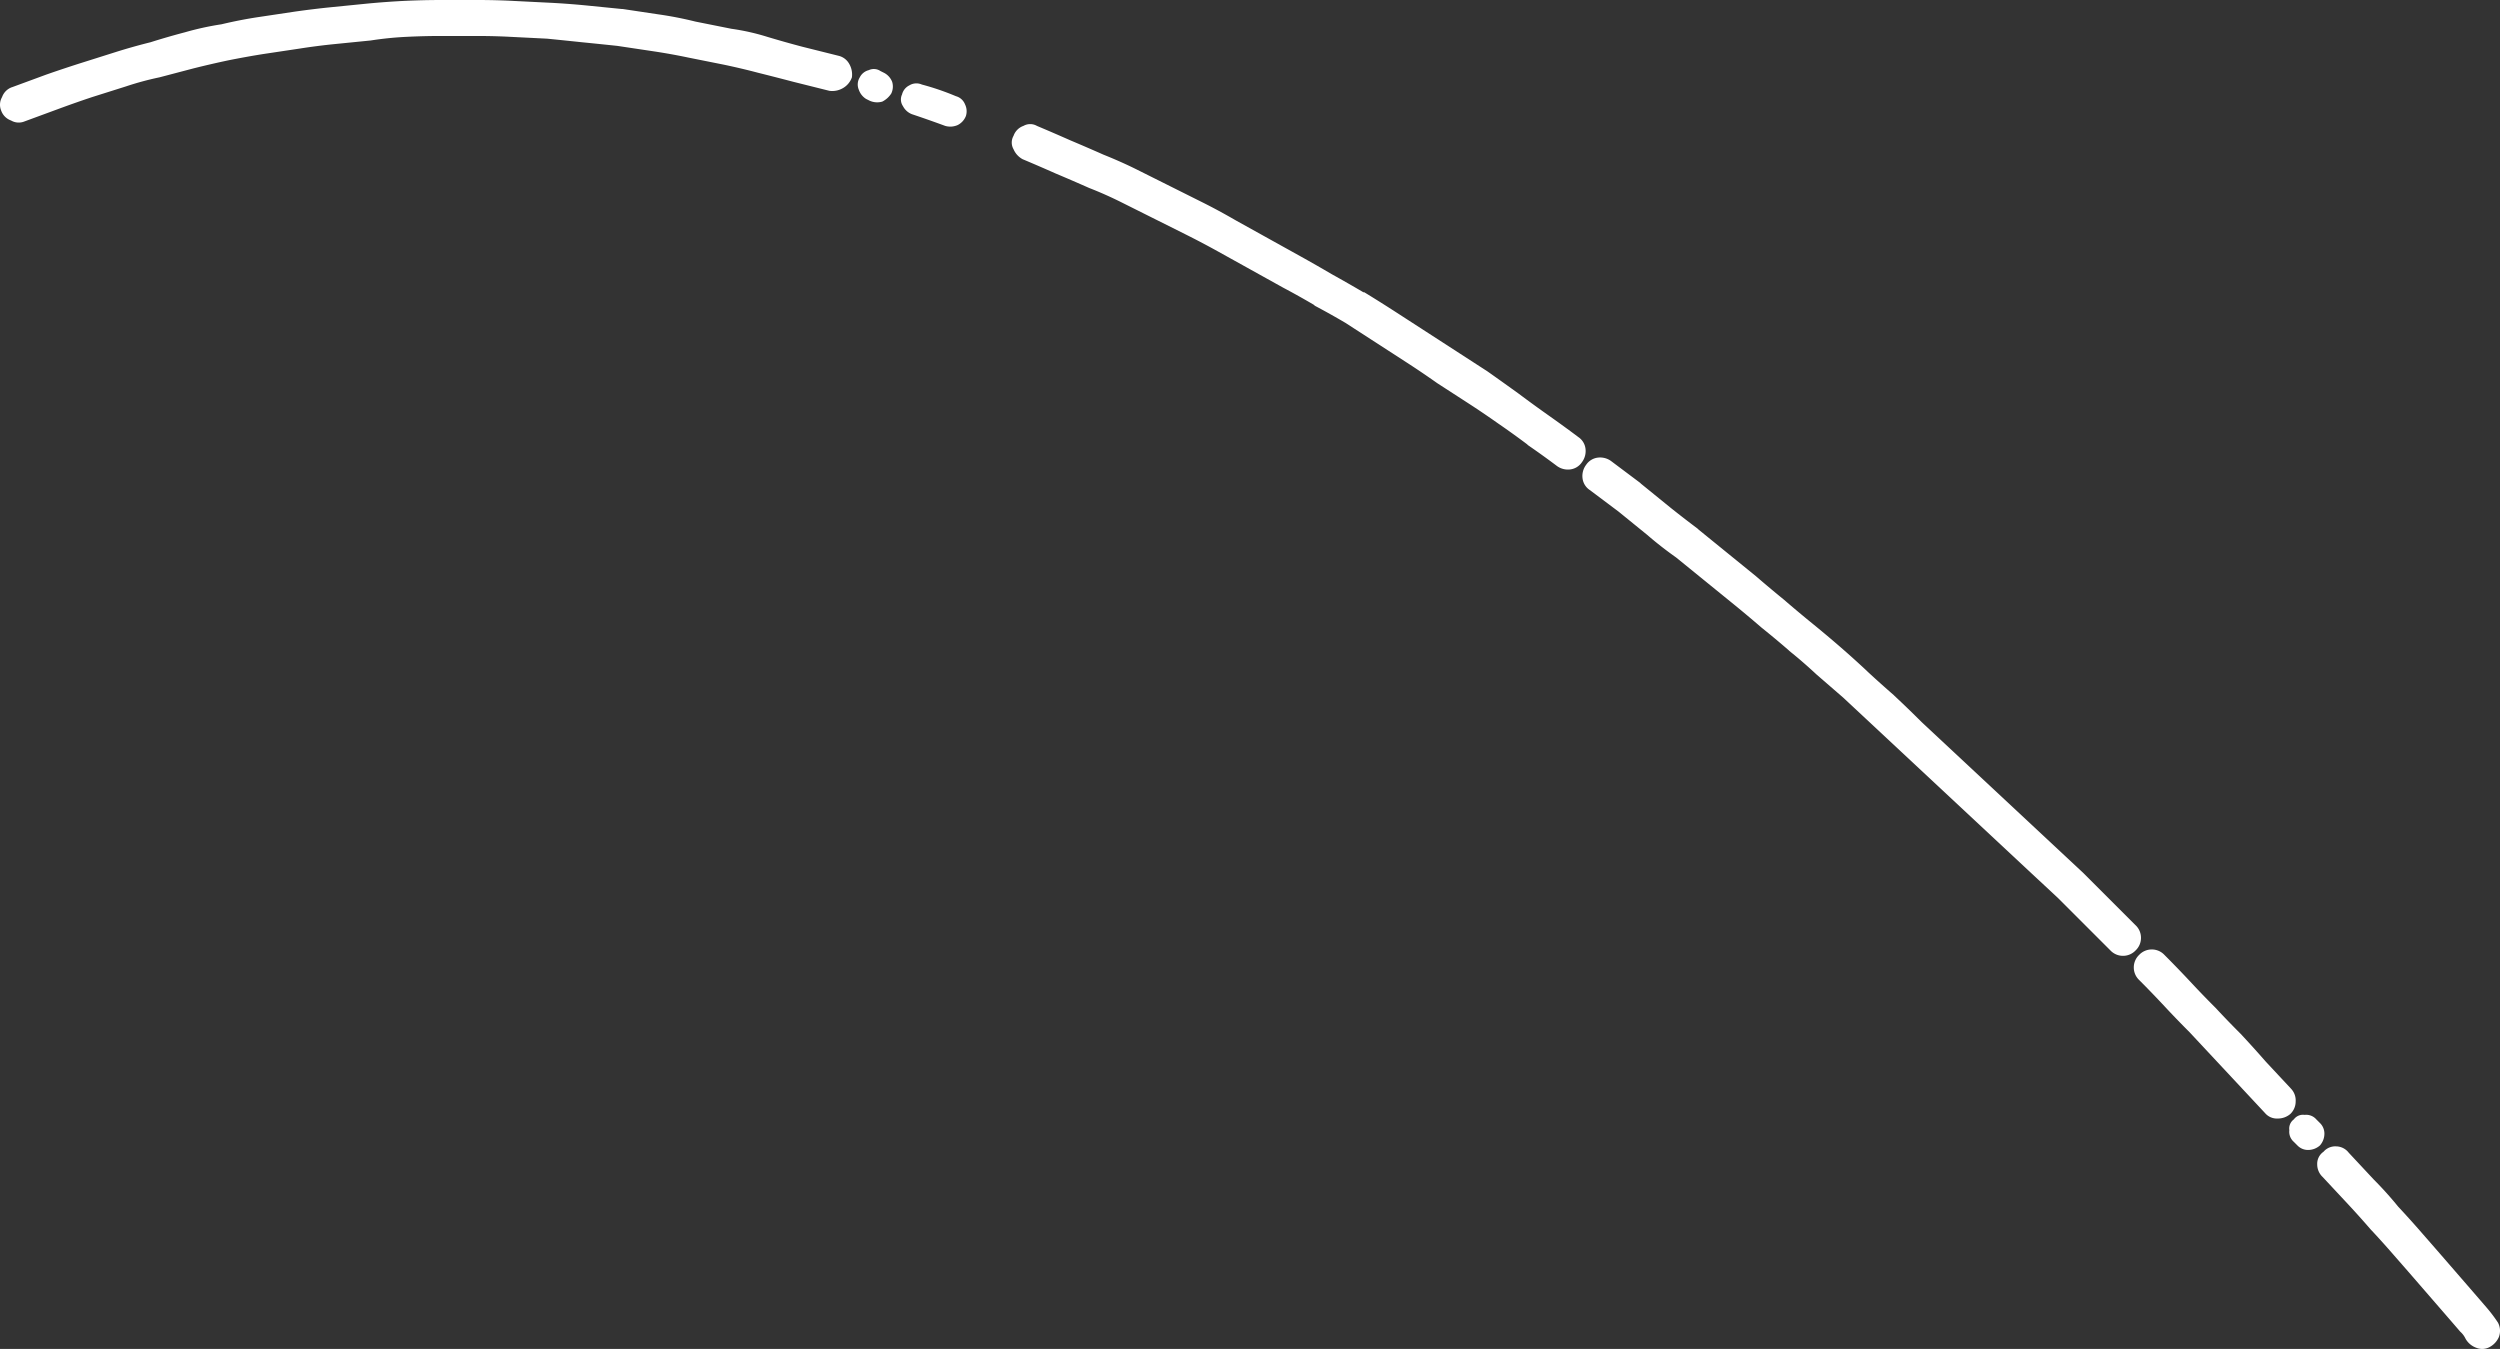 <svg xmlns="http://www.w3.org/2000/svg" viewBox="0 0 139 75">
  <rect x="0" y="0" width="139" height="75" fill="#333333" stroke="none"/>
  <path id="cr1a" d="M-493.777,56.038a.959.959,0,0,1-.3-.7.81.81,0,0,1,.35-.7.861.861,0,0,1,.7-.3.9.9,0,0,1,.7.35l1.4,1.5a19.773,19.773,0,0,1,1.35,1.5q.7.75,1.35,1.5.7.8,1.35,1.55l1.3,1.5q.649.75.95,1.1a7.97,7.97,0,0,1,.6.8.964.964,0,0,1,.05.8,1.138,1.138,0,0,1-.5.55.859.859,0,0,1-.75.05,1.117,1.117,0,0,1-.6-.5,1.222,1.222,0,0,0-.3-.4q-.3-.349-.95-1.1l-1.3-1.5q-.649-.75-1.35-1.55-.649-.75-1.3-1.45l-.05-.05q-.649-.75-1.3-1.45Zm-.35-3.2.2.2a.818.818,0,0,1,.25.6.994.994,0,0,1-.25.65.994.994,0,0,1-.65.25.818.818,0,0,1-.6-.25l-.2-.2a.745.745,0,0,1-.25-.65.63.63,0,0,1,.25-.6.629.629,0,0,1,.6-.25A.746.746,0,0,1-494.127,52.838Zm-9.848-9.148a.959.959,0,0,1,.7-.3.959.959,0,0,1,.7.3q.7.7,1.45,1.5.649.7,1.35,1.4l.05.05q.649.7,1.35,1.4l.05.05q.7.75,1.4,1.55l1.4,1.5a.945.945,0,0,1,.25.7.959.959,0,0,1-.3.7,1.058,1.058,0,0,1-.7.25.861.861,0,0,1-.7-.3l-1.4-1.5-1.4-1.5-1.4-1.5q-.75-.75-1.4-1.45-.7-.75-1.4-1.45a.959.959,0,0,1-.3-.7A.959.959,0,0,1-503.975,43.69Zm-22.9-22.346,1.6,1.3q.75.649,1.55,1.3.75.649,1.55,1.3t1.55,1.3q.75.649,1.5,1.35l.05.05q.7.649,1.45,1.3l.05.05q.75.7,1.5,1.45l1.5,1.4,1.5,1.4,1.5,1.4,1.5,1.4,1.5,1.4,1.5,1.4,1.45,1.45,1.45,1.45a.959.959,0,0,1,.3.7.959.959,0,0,1-.3.7.959.959,0,0,1-.7.3.959.959,0,0,1-.7-.3l-1.45-1.45-1.4-1.4-.05-.05q-.75-.7-1.45-1.35l-1.5-1.4-1.5-1.4-1.5-1.4-1.5-1.4-1.5-1.4-1.5-1.4-1.5-1.4-1.5-1.3q-.75-.7-1.5-1.3l-.05-.05q-.75-.649-1.5-1.25-.75-.649-1.55-1.3l-1.6-1.3-1.6-1.3q-.85-.6-1.6-1.25l-1.6-1.3-1.6-1.2a.911.911,0,0,1-.4-.65,1.029,1.029,0,0,1,.2-.75.915.915,0,0,1,.65-.4,1.032,1.032,0,0,1,.75.2l1.6,1.2.05.05,1.6,1.3q.75.6,1.55,1.2l.05.05ZM-572.71-3.5a.658.658,0,0,1-.05-.65.763.763,0,0,1,.4-.5.749.749,0,0,1,.7-.05,14.363,14.363,0,0,1,1.9.65.75.75,0,0,1,.5.45.869.869,0,0,1,.05.65.953.953,0,0,1-.45.5,1.016,1.016,0,0,1-.7.05q-.949-.349-1.85-.65A.949.949,0,0,1-572.71-3.5Zm-1.9-2a.658.658,0,0,1,.65.05l.2.1a.953.953,0,0,1,.45.5.892.892,0,0,1-.05.65,1.288,1.288,0,0,1-.5.45,1.017,1.017,0,0,1-.7-.05l-.2-.1a.964.964,0,0,1-.4-.5.75.75,0,0,1,.05-.7A.765.765,0,0,1-574.61-5.5Zm8.6,3.1a.754.754,0,0,1,.75,0q.949.4,1.85.8.949.4,1.85.8,1,.4,1.9.85l1.8.9,1.8.9q.9.45,1.85,1l1.8,1,1.8,1q.9.5,1.75,1,.9.5,1.75,1h.05q.9.55,1.75,1.1l1.7,1.1,1.7,1.1,1.7,1.1q.85.6,1.75,1.25.8.6,1.65,1.2t1.65,1.2a.913.913,0,0,1,.4.65,1.032,1.032,0,0,1-.2.75.913.913,0,0,1-.65.4,1.032,1.032,0,0,1-.75-.2q-.8-.6-1.6-1.15l-.05-.05q-.8-.6-1.6-1.15-.85-.6-1.7-1.15l-1.7-1.1q-.849-.6-1.7-1.15l-1.7-1.1-1.7-1.1q-.85-.5-1.7-.95l-.05-.05q-.85-.5-1.7-.95l-1.8-1-1.8-1q-.9-.5-1.8-.95l-1.8-.9-1.8-.9q-.9-.45-1.8-.8-.9-.4-1.85-.8-.9-.4-1.85-.8a1.142,1.142,0,0,1-.5-.55.749.749,0,0,1,0-.75A.9.9,0,0,1-566.012-2.4Zm-56.238-2.15,1.9-.7q1-.349,1.95-.65l1.9-.6q.949-.3,1.95-.55.949-.3,1.9-.55a16.214,16.214,0,0,1,2.05-.45q1.05-.25,2.05-.4l2-.3q1.05-.15,2.05-.25l2-.2q1.05-.1,2.05-.15,1.05-.049,2.05-.05h2q1.05,0,2,.05l2,.1q1,.049,2.05.15l2,.2h.05l2,.3a20.181,20.181,0,0,1,2.05.4l2,.4a12.49,12.49,0,0,1,2,.45q1,.3,1.95.55l2,.5a.919.919,0,0,1,.6.45,1.176,1.176,0,0,1,.15.75,1.112,1.112,0,0,1-.5.6,1.176,1.176,0,0,1-.75.15l-2-.5q-.951-.25-1.95-.5-.949-.25-1.9-.45l-2-.4q-.949-.2-1.95-.35l-2-.3q-.949-.1-1.95-.2-.951-.1-1.95-.2l-2-.1q-.9-.049-1.9-.05h-2q-.949,0-1.95.05a18.536,18.536,0,0,0-1.95.2l-2,.2q-1,.1-1.95.25l-2,.3q-.949.15-1.95.35-.949.2-1.95.45l-1.9.5a16.654,16.654,0,0,0-1.85.5l-1.9.6q-.9.3-1.85.65l-1.9.7a.843.843,0,0,1-.75-.05.9.9,0,0,1-.55-.55A.843.843,0,0,1-622.8-4,.9.9,0,0,1-622.25-4.551Z" transform="translate(622.914 9.4)" fill="#fff" fill-rule="evenodd"/>
</svg>
